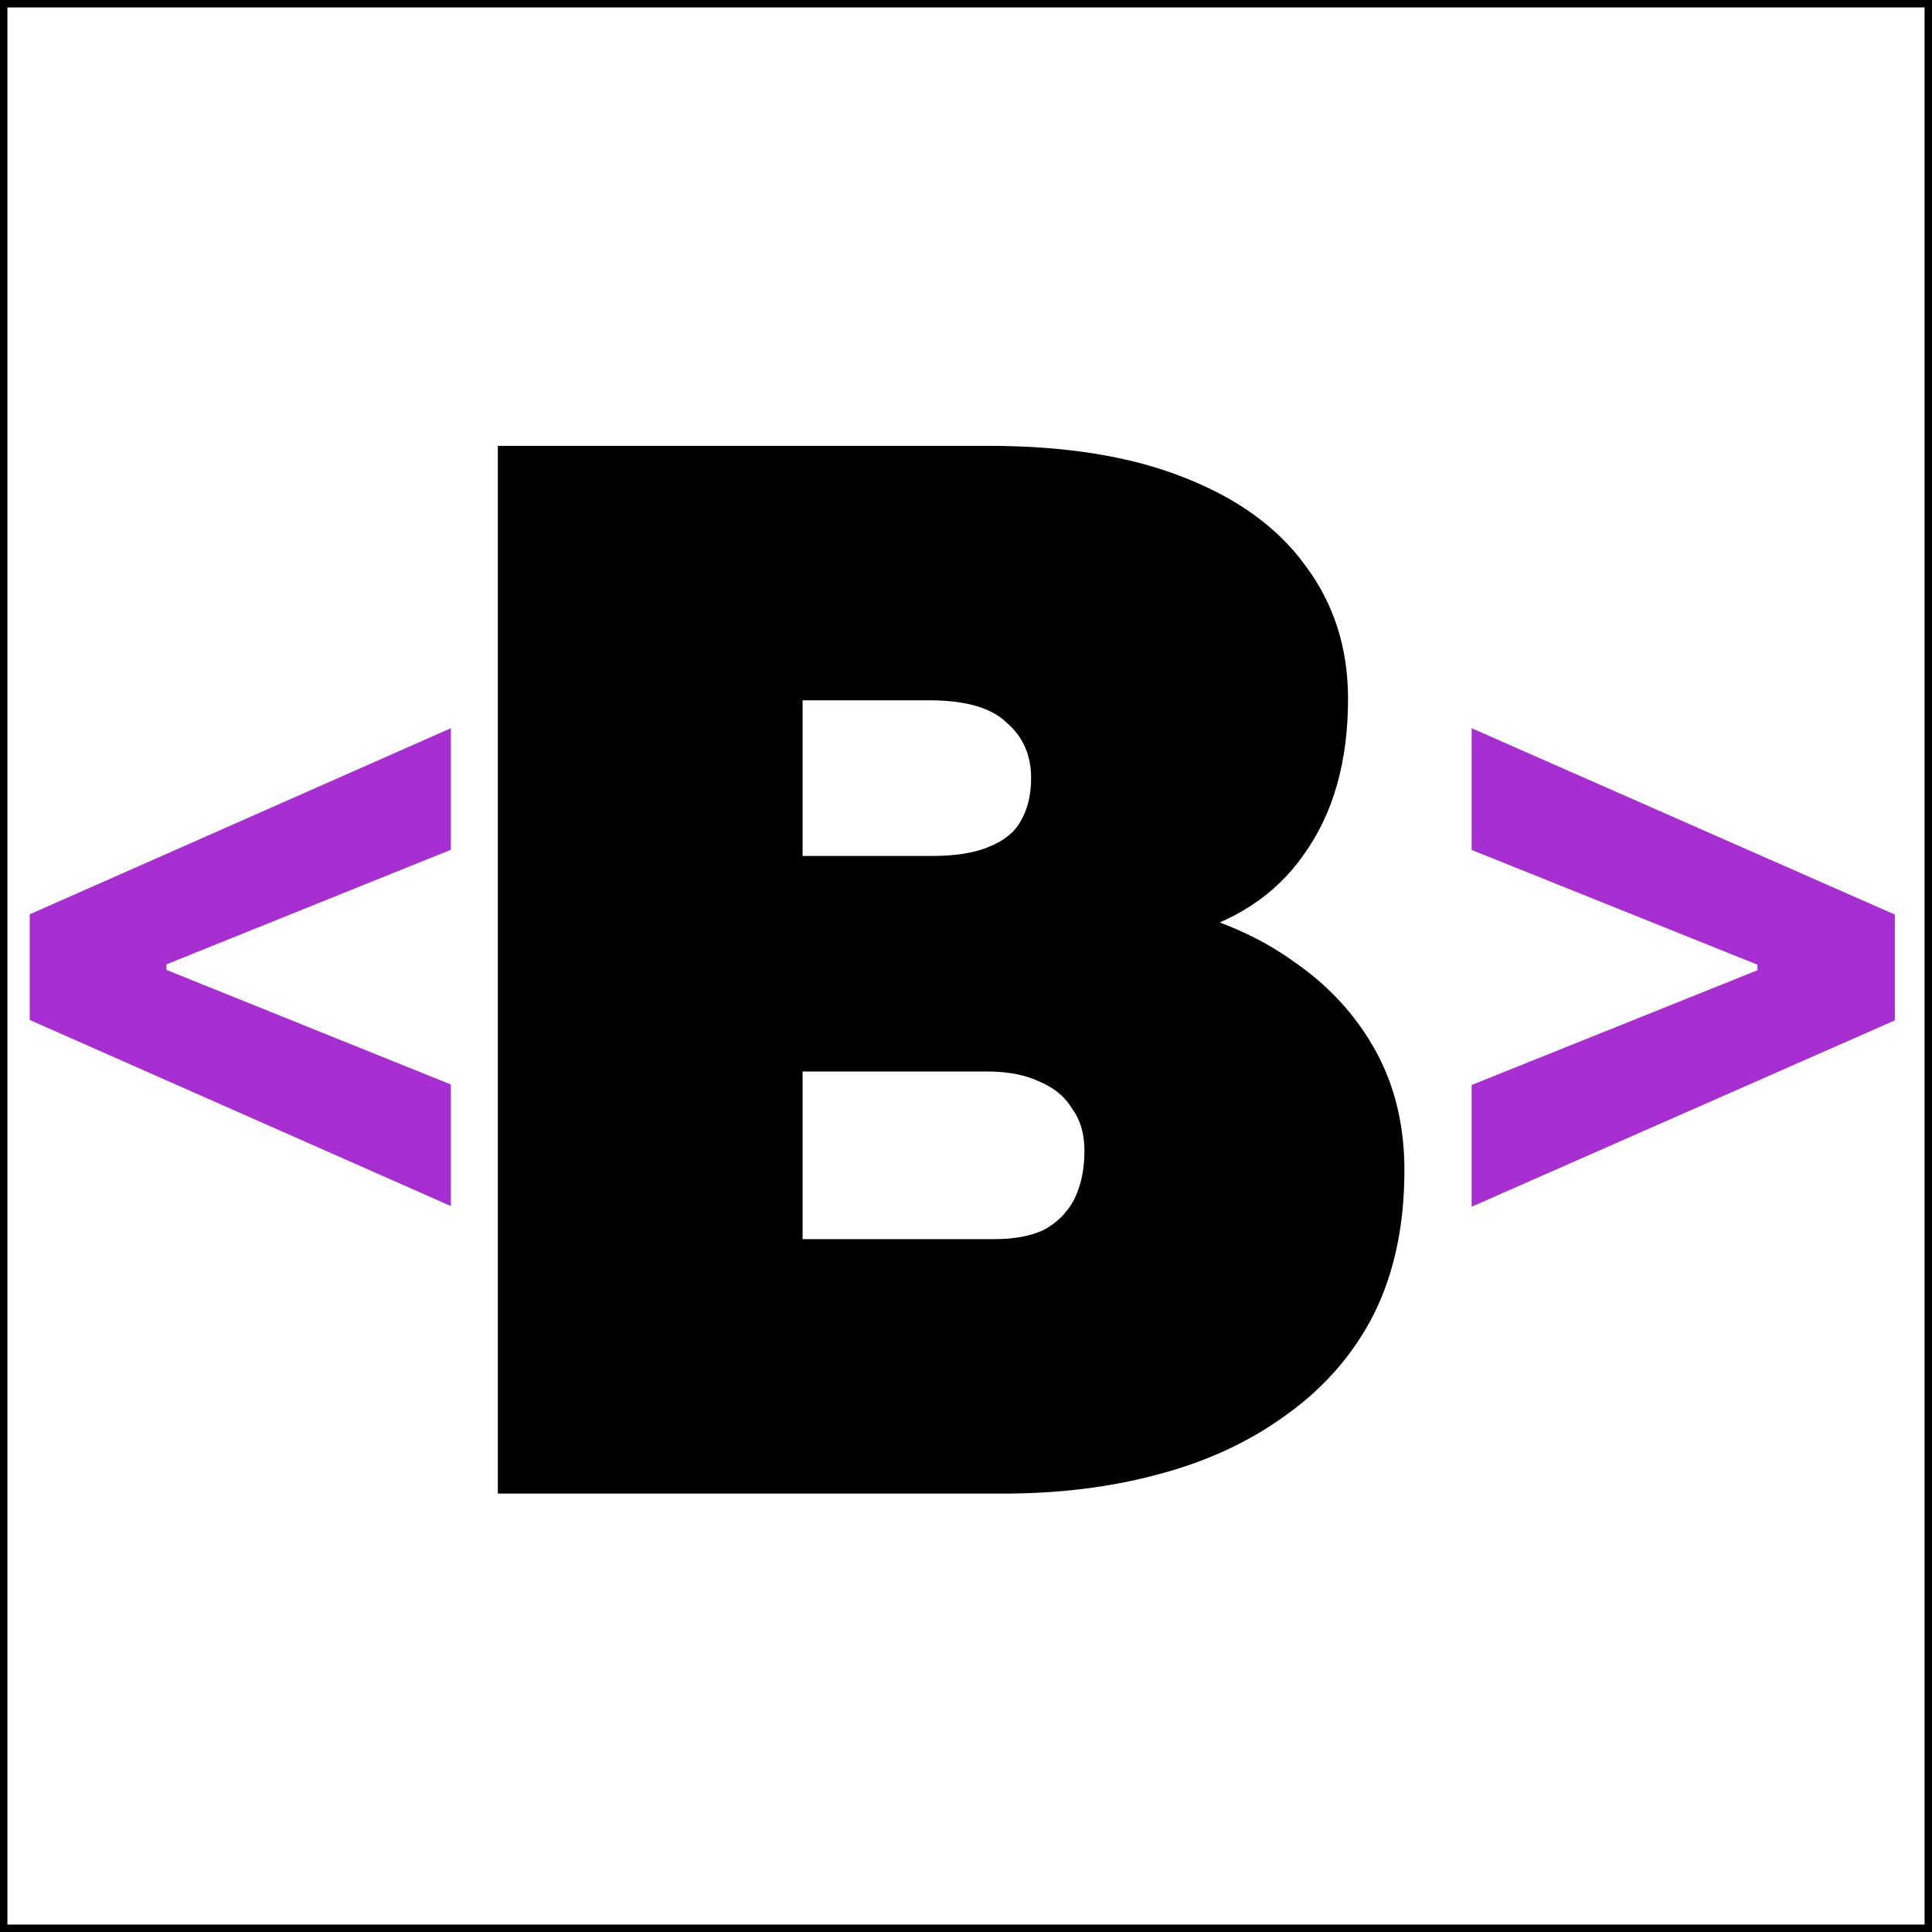 <svg width="260" height="260" viewBox="0 0 260 260" fill="none" xmlns="http://www.w3.org/2000/svg">
<rect x="0" y="0" width="260" height="260" fill="#333333" stroke="none"/>
<rect x="0.5" y="0.5" width="259" height="259" fill="white" stroke="black"/>
<path d="M67 201V60H133.024C143.412 60 152.161 61.41 159.269 64.23C166.514 67.05 171.982 71.011 175.672 76.114C179.5 81.217 181.413 87.193 181.413 94.041C181.413 102.501 179.431 109.484 175.467 114.99C171.64 120.496 165.967 124.189 158.449 126.069L157.834 122.241C164.122 123.719 169.589 126.136 174.237 129.493C178.885 132.716 182.507 136.677 185.104 141.377C187.701 146.077 189 151.449 189 157.491C189 164.877 187.633 171.323 184.899 176.829C182.165 182.2 178.269 186.699 173.212 190.324C168.291 193.95 162.55 196.636 155.988 198.381C149.564 200.127 142.592 201 135.074 201H67ZM108.008 166.757H133.844C136.441 166.757 138.628 166.354 140.405 165.549C142.182 164.609 143.549 163.266 144.506 161.52C145.463 159.64 145.941 157.424 145.941 154.873C145.941 152.59 145.394 150.71 144.301 149.233C143.344 147.621 141.909 146.413 139.995 145.607C138.081 144.667 135.689 144.197 132.818 144.197H108.008V166.757ZM108.008 115.191H125.437C128.581 115.191 131.11 114.789 133.024 113.983C135.074 113.177 136.509 112.036 137.329 110.559C138.286 108.947 138.765 107 138.765 104.717C138.765 101.629 137.671 99.144 135.484 97.264C133.434 95.25 129.948 94.243 125.027 94.243H108.008V115.191Z" fill="black"/>
<path d="M4 137.263V123.044L60.677 98V114.359L21.873 129.992L22.396 129.144V131.163L21.873 130.315L60.677 145.947V162.307L4 137.263Z" fill="#A72FD1"/>
<path d="M255 137.318L198.046 162.397V146.015L237.04 130.36L236.514 131.21V129.187L237.04 130.037L198.046 114.383V98L255 123.079V137.318Z" fill="#A72FD1"/>
</svg>
